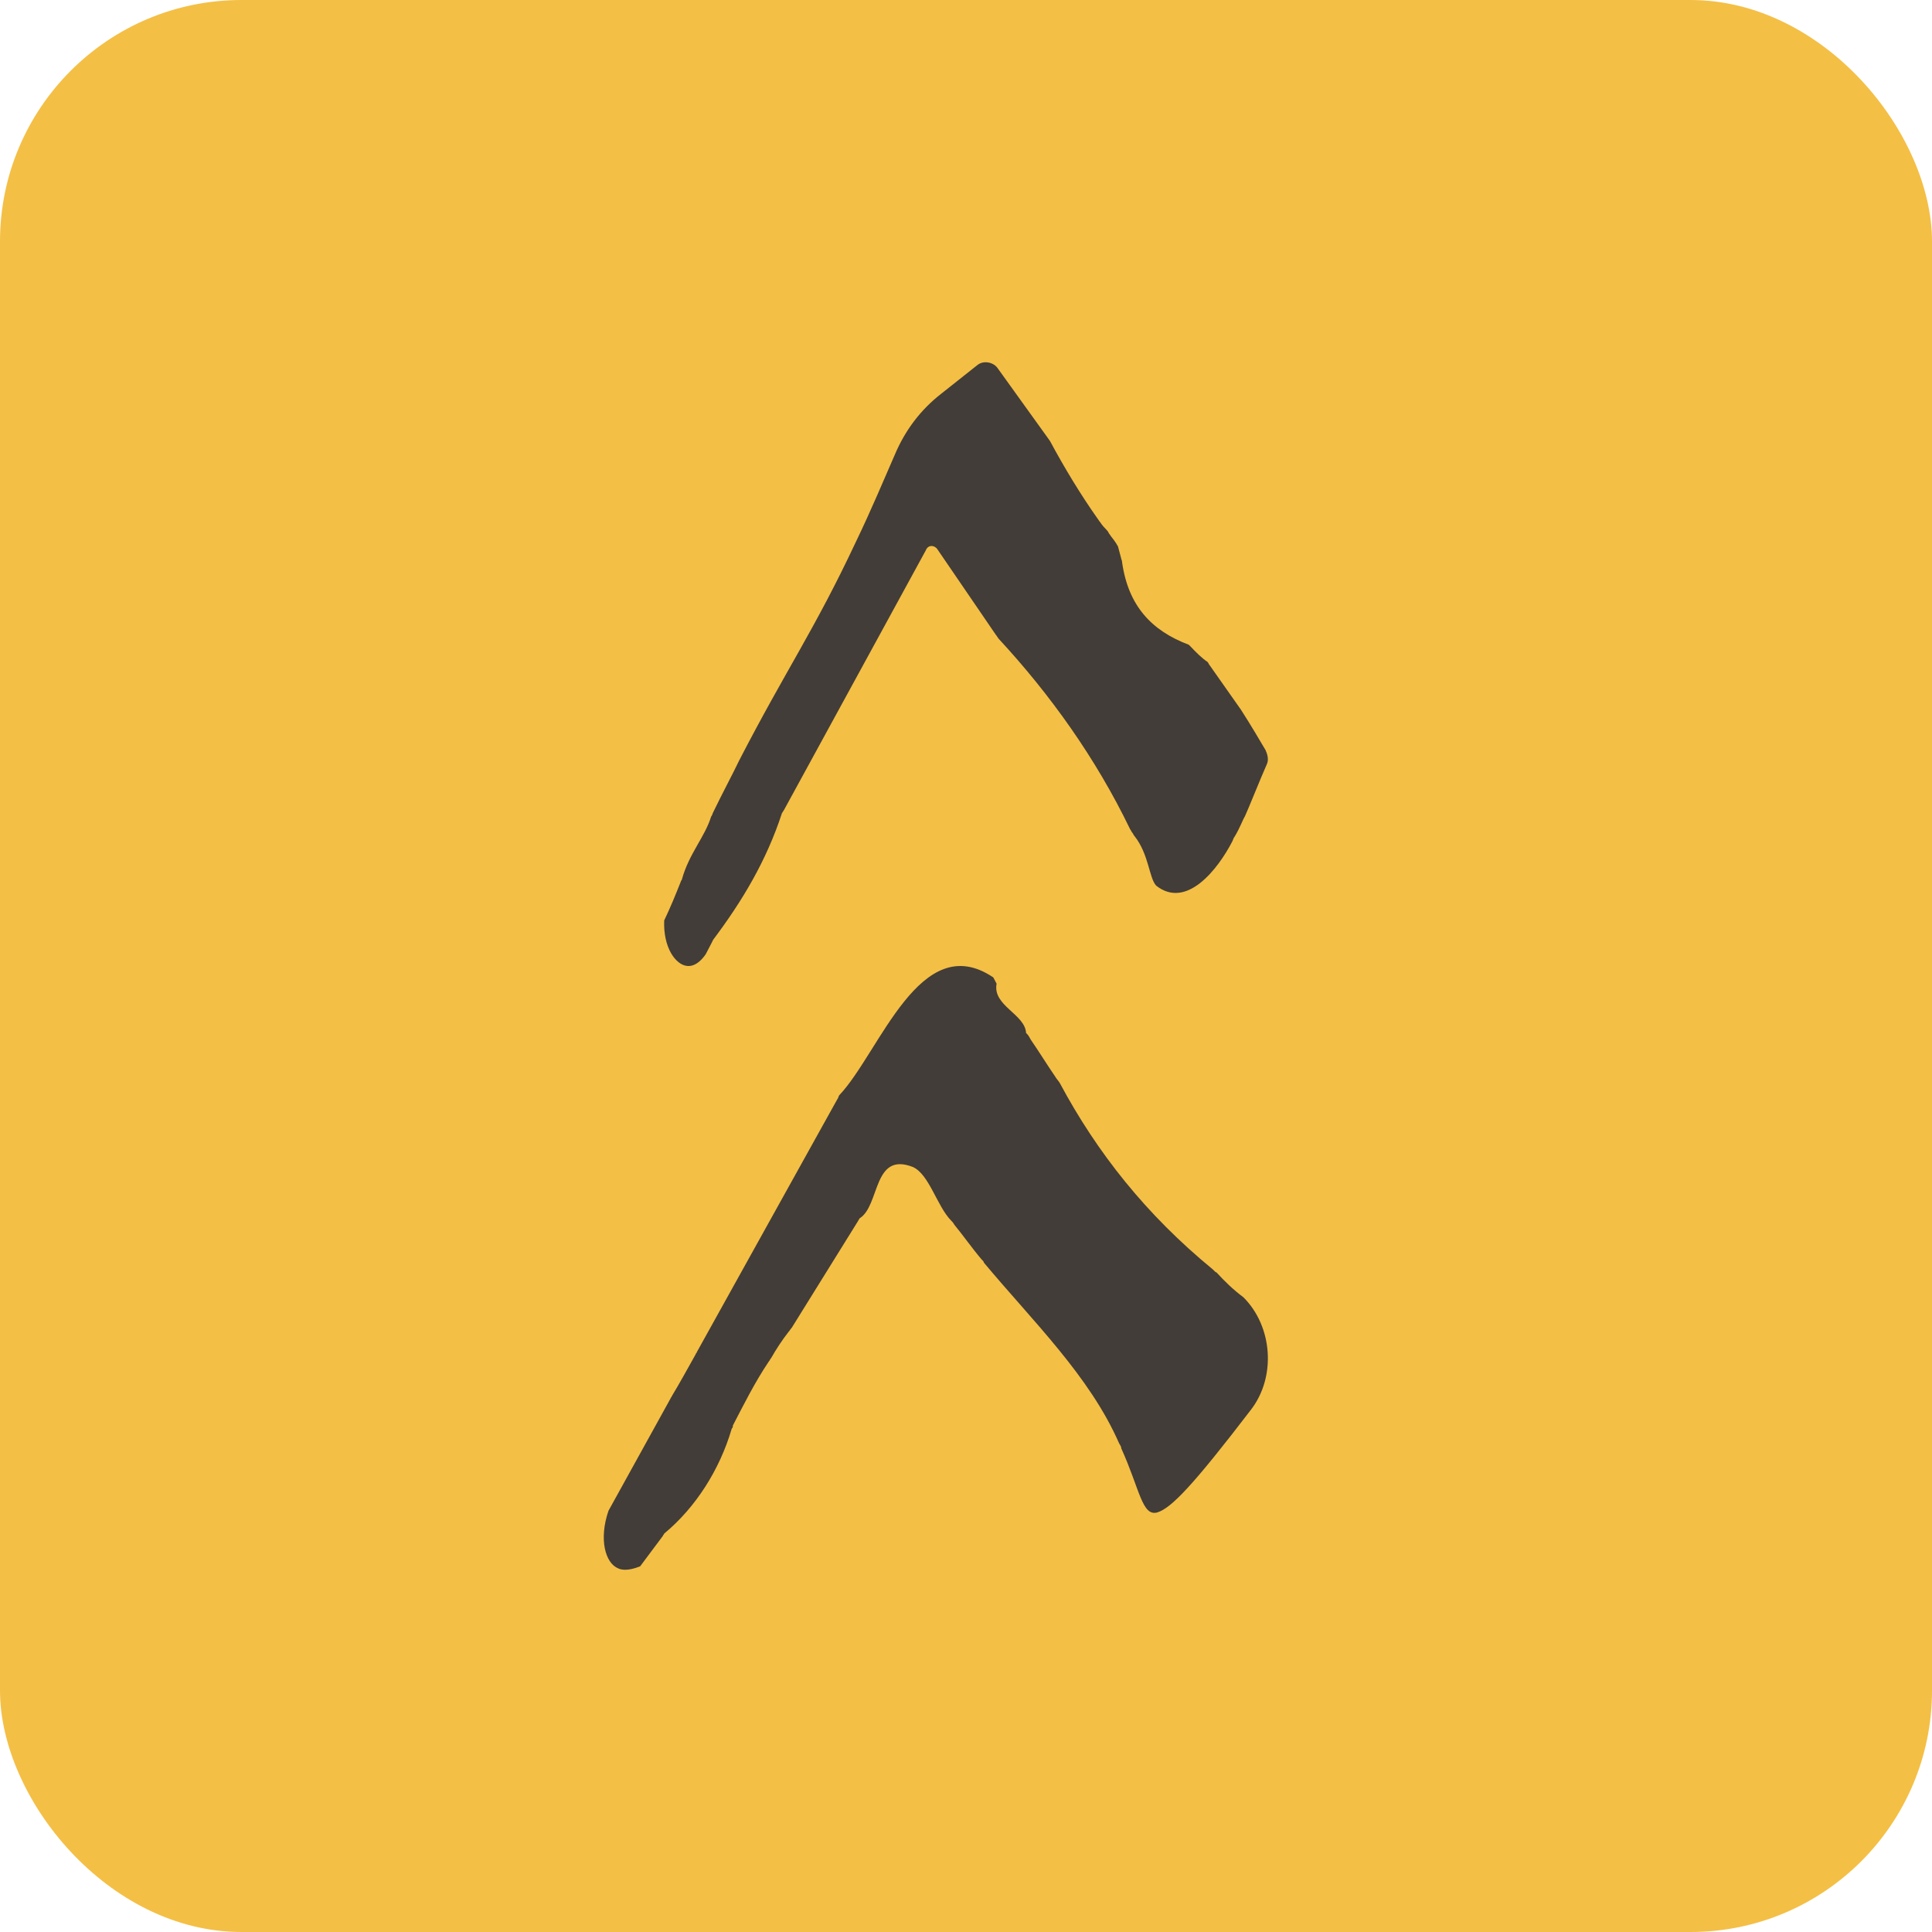 <?xml version="1.0" encoding="UTF-8"?> <svg xmlns="http://www.w3.org/2000/svg" width="32" height="32" viewBox="0 0 32 32" fill="none"><g clip-path="url(#clip0_1403_2406)"><rect width="32" height="32" fill="#F4BF45"></rect><path d="M20.963 12.43C20.998 12.503 21.016 12.592 20.981 12.662C20.878 12.894 20.67 13.415 20.619 13.522C20.584 13.576 20.534 13.72 20.446 13.863C20.429 13.881 20.429 13.899 20.411 13.936C20.17 14.402 19.651 15.064 19.151 14.67C19.031 14.545 19.031 14.149 18.79 13.847C18.772 13.829 18.772 13.811 18.755 13.793C18.737 13.774 18.737 13.756 18.72 13.738C18.15 12.555 17.39 11.498 16.544 10.583C16.527 10.565 16.509 10.529 16.492 10.511C15.94 9.703 15.525 9.096 15.525 9.096C15.473 9.023 15.37 9.023 15.335 9.114L12.986 13.415L12.951 13.47C12.693 14.259 12.296 14.921 11.812 15.566L11.794 15.603L11.691 15.801C11.656 15.855 11.536 16.017 11.38 15.999C11.19 15.98 10.983 15.694 11.001 15.246C11.104 15.03 11.192 14.816 11.277 14.6C11.277 14.582 11.295 14.582 11.295 14.563C11.415 14.134 11.674 13.865 11.779 13.524C11.796 13.506 11.796 13.488 11.814 13.451C11.97 13.128 12.125 12.842 12.245 12.592C13.023 11.086 13.488 10.44 14.178 8.971C14.437 8.434 14.645 7.931 14.818 7.538C14.991 7.126 15.249 6.785 15.595 6.517L16.183 6.051C16.286 5.962 16.459 5.996 16.529 6.105L17.34 7.233L17.392 7.306C17.633 7.754 17.894 8.184 18.17 8.577C18.187 8.596 18.205 8.632 18.223 8.65C18.258 8.705 18.293 8.739 18.343 8.793C18.36 8.812 18.36 8.83 18.378 8.848C18.413 8.903 18.448 8.937 18.481 8.991C18.498 9.009 18.498 9.028 18.516 9.046C18.534 9.119 18.551 9.171 18.569 9.244C18.569 9.262 18.586 9.28 18.586 9.317C18.689 10.033 19.07 10.445 19.69 10.679C19.702 10.691 19.714 10.703 19.726 10.715C19.811 10.804 19.899 10.895 20.002 10.965C20.019 10.984 20.019 11.002 20.037 11.02L20.554 11.755C20.727 12.023 20.882 12.291 20.968 12.435L20.963 12.43Z" fill="#423D38"></path><path d="M20.139 21.075C20.121 21.057 20.102 21.039 20.084 21.022C18.982 20.117 18.171 19.091 17.556 17.943C17.538 17.908 17.501 17.873 17.483 17.84C17.339 17.63 17.212 17.422 17.068 17.213C17.05 17.178 17.032 17.142 16.995 17.109C16.977 16.796 16.436 16.657 16.507 16.293L16.452 16.189C15.242 15.373 14.575 17.422 13.906 18.135C13.887 18.153 13.887 18.188 13.869 18.206C13.2 19.406 12.297 21.039 11.541 22.396C11.541 22.414 11.522 22.414 11.522 22.432C11.396 22.657 11.252 22.919 11.126 23.127C11.126 23.145 11.107 23.145 11.107 23.162L10.079 25.022C9.916 25.492 10.024 25.892 10.241 25.978C10.278 25.996 10.386 26.031 10.603 25.943L10.981 25.437C10.981 25.42 11 25.42 11 25.402C11.525 24.967 11.921 24.341 12.12 23.663C12.139 23.645 12.139 23.628 12.139 23.61C12.32 23.262 12.501 22.897 12.735 22.549C12.753 22.531 12.753 22.513 12.771 22.496C12.861 22.339 12.952 22.2 13.06 22.061C13.078 22.043 13.097 22.008 13.115 21.99L14.217 20.216C14.217 20.199 14.236 20.199 14.236 20.181C14.579 19.971 14.453 19.069 15.12 19.329C15.391 19.451 15.517 19.974 15.753 20.216C15.771 20.234 15.789 20.252 15.808 20.287C15.952 20.461 16.096 20.669 16.259 20.861C16.277 20.878 16.296 20.896 16.296 20.913C17.109 21.887 18.047 22.791 18.535 23.904C18.553 23.939 18.572 23.957 18.572 23.99C18.879 24.667 18.915 25.119 19.167 25.051C19.401 24.98 19.763 24.599 20.721 23.348C21.136 22.809 21.083 21.975 20.595 21.487C20.432 21.366 20.288 21.227 20.144 21.07L20.139 21.075Z" fill="#423D38"></path></g><defs><clipPath id="clip0_1403_2406"><rect width="32" height="32" rx="4" fill="white"></rect></clipPath></defs></svg> 